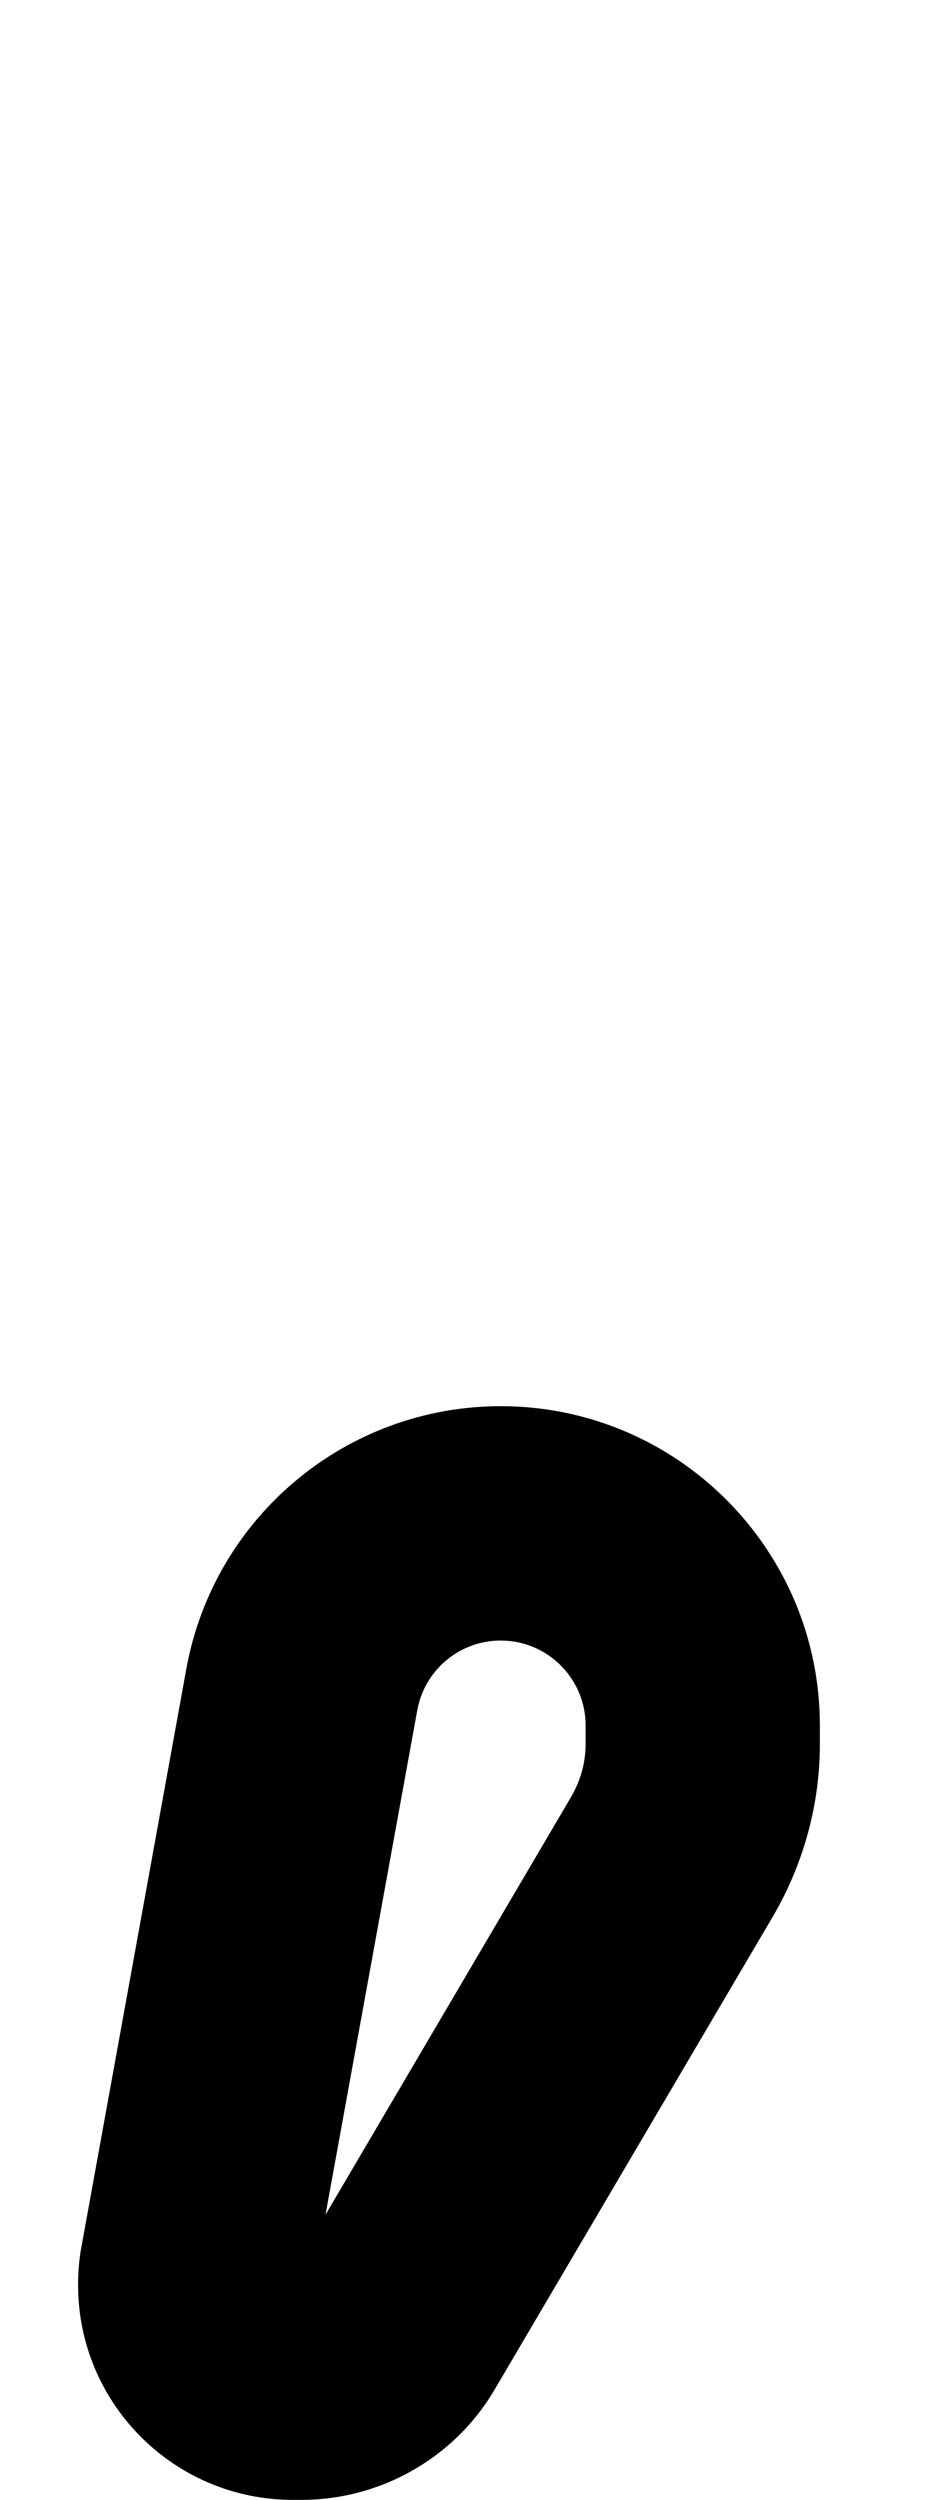<svg xmlns="http://www.w3.org/2000/svg" viewBox="0 0 192 512"><!--! Font Awesome Pro 6.5.0 by @fontawesome - https://fontawesome.com License - https://fontawesome.com/license (Commercial License) Copyright 2023 Fonticons, Inc. --><path d="M120 353.4c0-9.6-7.8-17.4-17.4-17.4c-8.4 0-15.6 6-17.1 14.3L66.7 453.6l50.4-85.7c1.9-3.3 2.9-7 2.9-10.7v-3.8zm48 0v3.8c0 12.3-3.3 24.4-9.5 35.1l-57.2 97.2C93.1 503.4 78 512 61.8 512H60c-24.3 0-44-19.7-44-44c0-2.6 .2-5.3 .7-7.9L38.2 341.7C43.9 310.6 71 288 102.6 288c36.1 0 65.4 29.3 65.4 65.4z"/></svg>